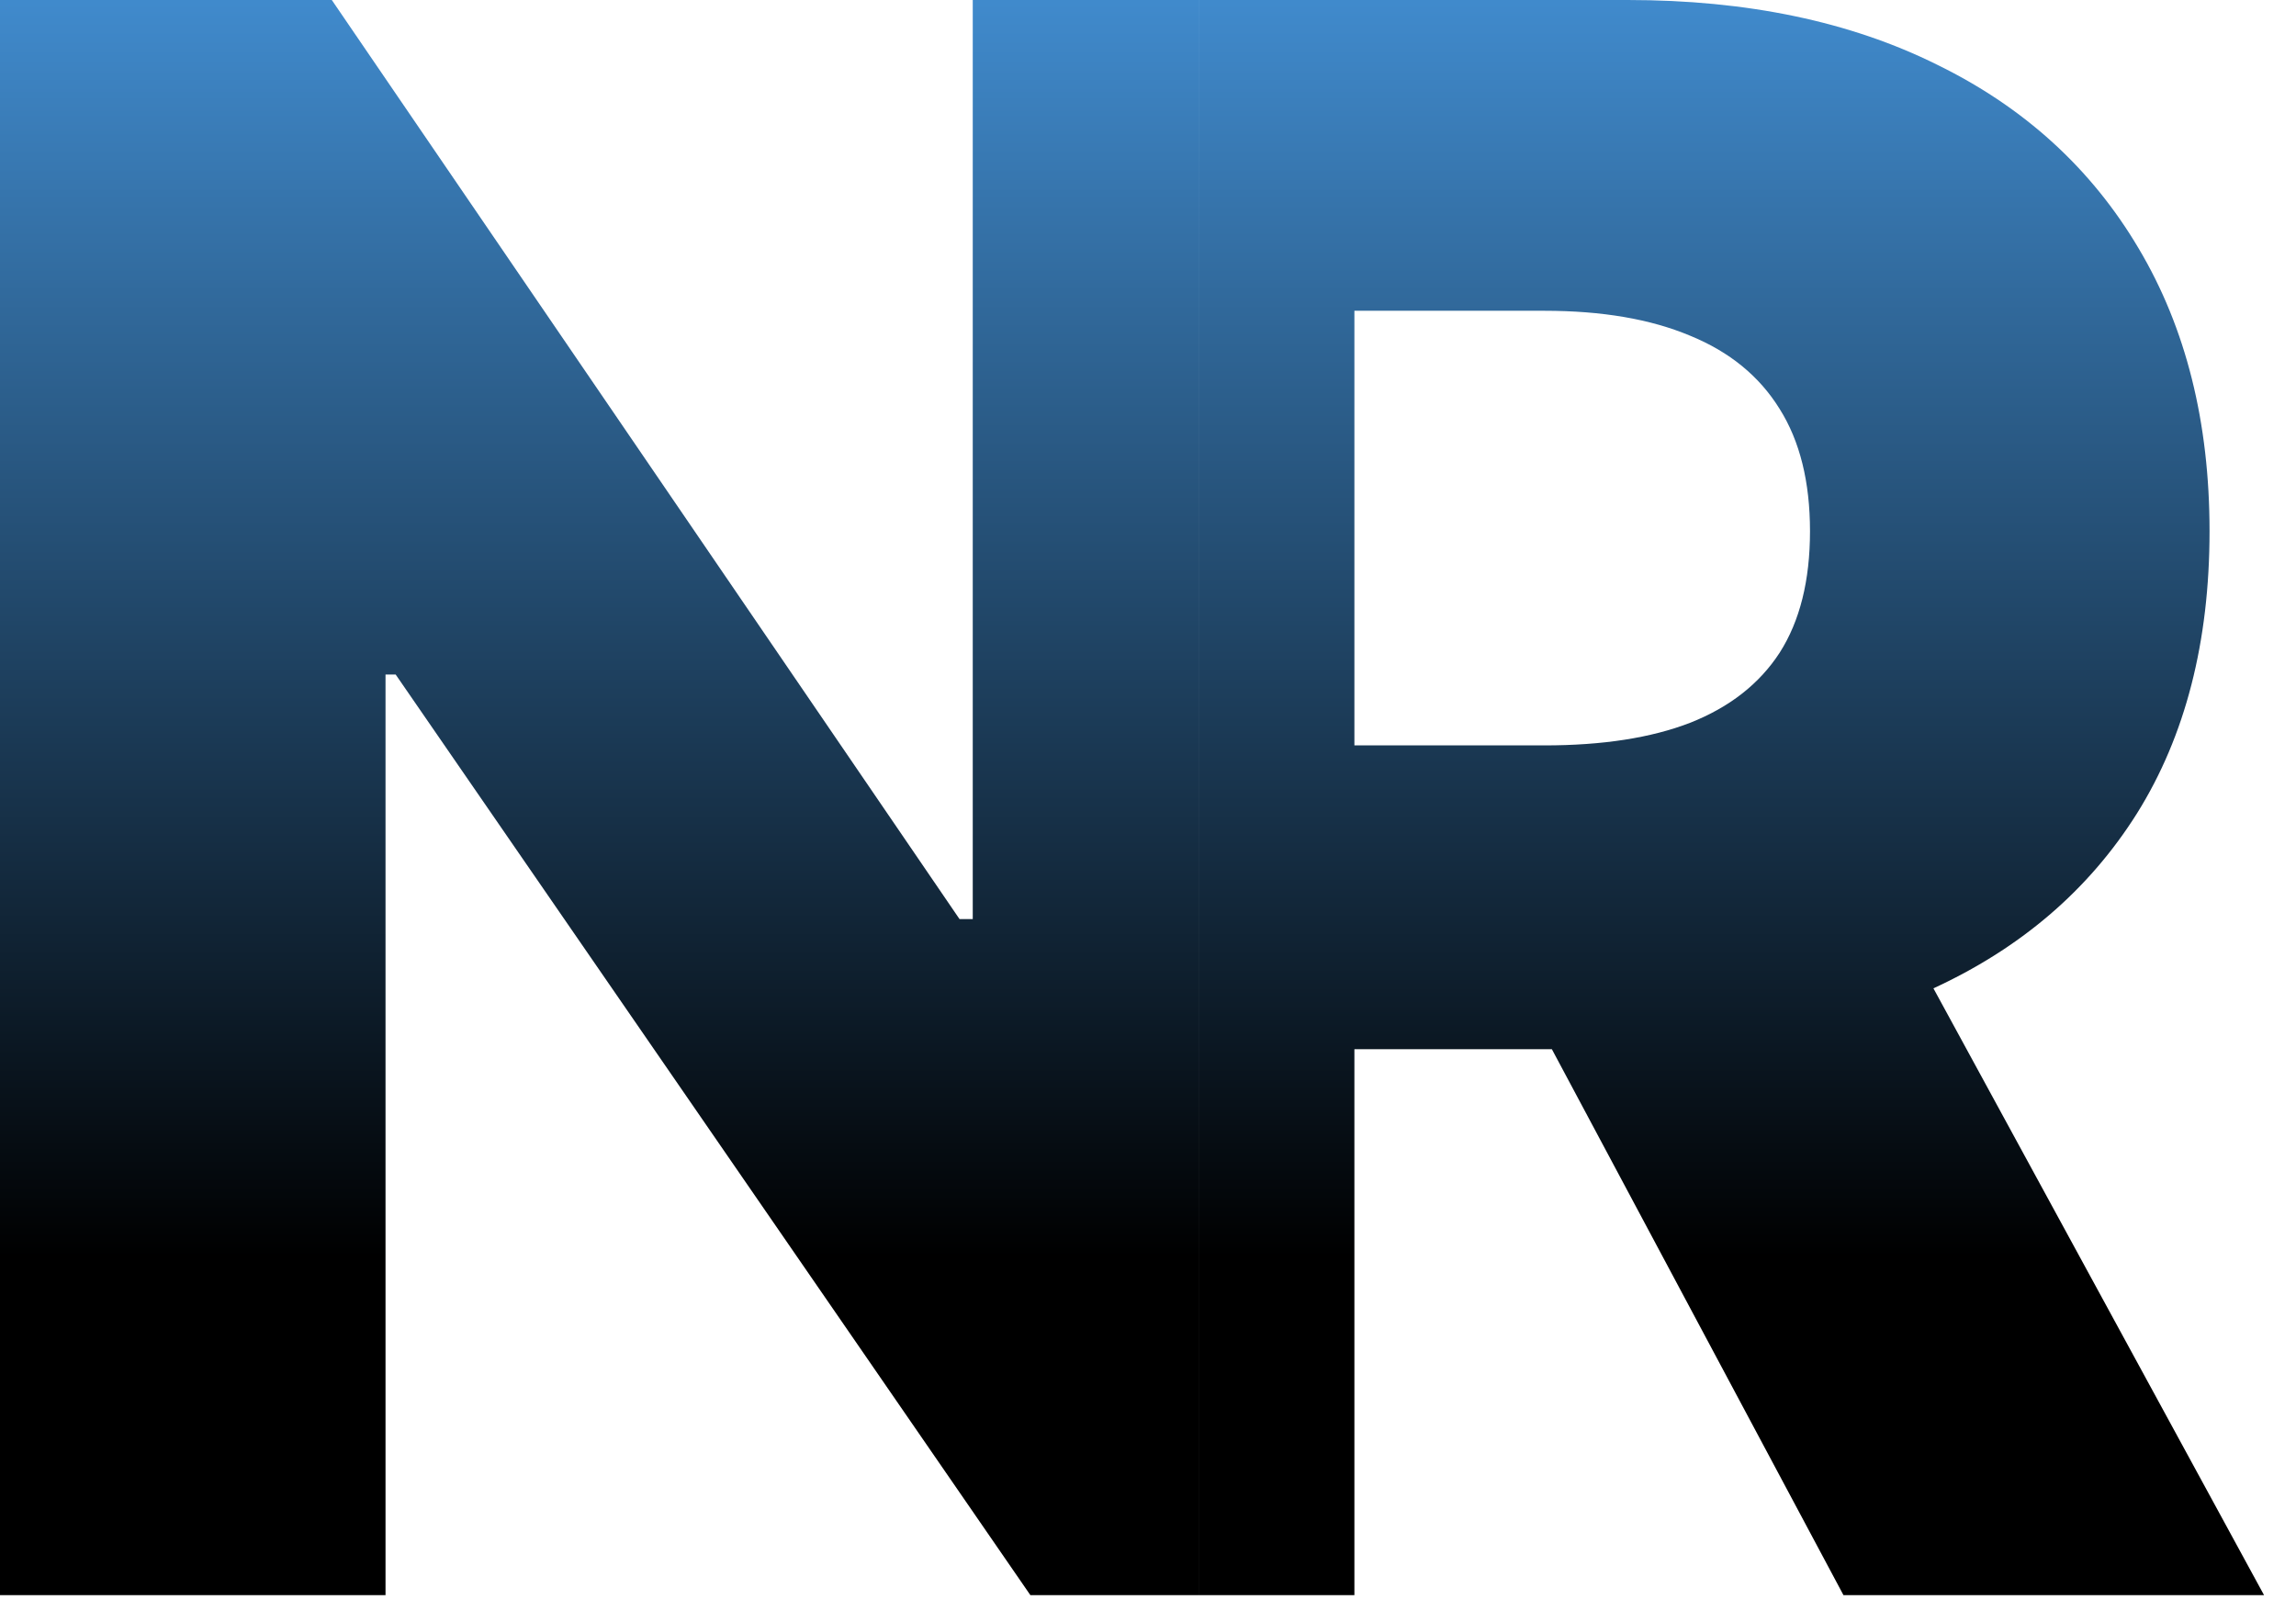 <?xml version="1.0" encoding="UTF-8"?> <svg xmlns="http://www.w3.org/2000/svg" width="67" height="47" viewBox="0 0 67 47" fill="none"><path d="M35 0V46.545H30.068L11.546 19.682H11.25V46.545H0V0H9.682L28 26.818H28.386V0H35Z" fill="url(#paint0_linear_1162_688)"></path><path d="M35 46.545L35.001 0H47.5C50.985 0 53.992 0.629 56.523 1.886C59.068 3.129 61.03 4.917 62.409 7.25C63.788 9.568 64.477 12.318 64.477 15.5C64.477 18.727 63.773 21.47 62.364 23.727C60.955 25.97 58.955 27.682 56.364 28.864C53.773 30.03 50.705 30.614 47.159 30.614H35V21.75H45.068C46.765 21.75 48.182 21.53 49.318 21.091C50.47 20.636 51.341 19.955 51.932 19.046C52.523 18.121 52.818 16.939 52.818 15.5C52.818 14.061 52.523 12.871 51.932 11.932C51.341 10.977 50.47 10.265 49.318 9.795C48.167 9.311 46.75 9.068 45.068 9.068H39.523V46.545H35ZM54.477 25.273L66.068 46.545H53.795L42.432 25.273H54.477Z" fill="url(#paint1_linear_1162_688)"></path><defs><linearGradient id="paint0_linear_1162_688" x1="21.977" y1="-0.455" x2="21.977" y2="46.545" gradientUnits="userSpaceOnUse"><stop stop-color="#418CCF"></stop><stop offset="0.79"></stop></linearGradient><linearGradient id="paint1_linear_1162_688" x1="50.251" y1="-0.455" x2="50.251" y2="46.545" gradientUnits="userSpaceOnUse"><stop stop-color="#418CCF"></stop><stop offset="0.79"></stop></linearGradient></defs></svg> 